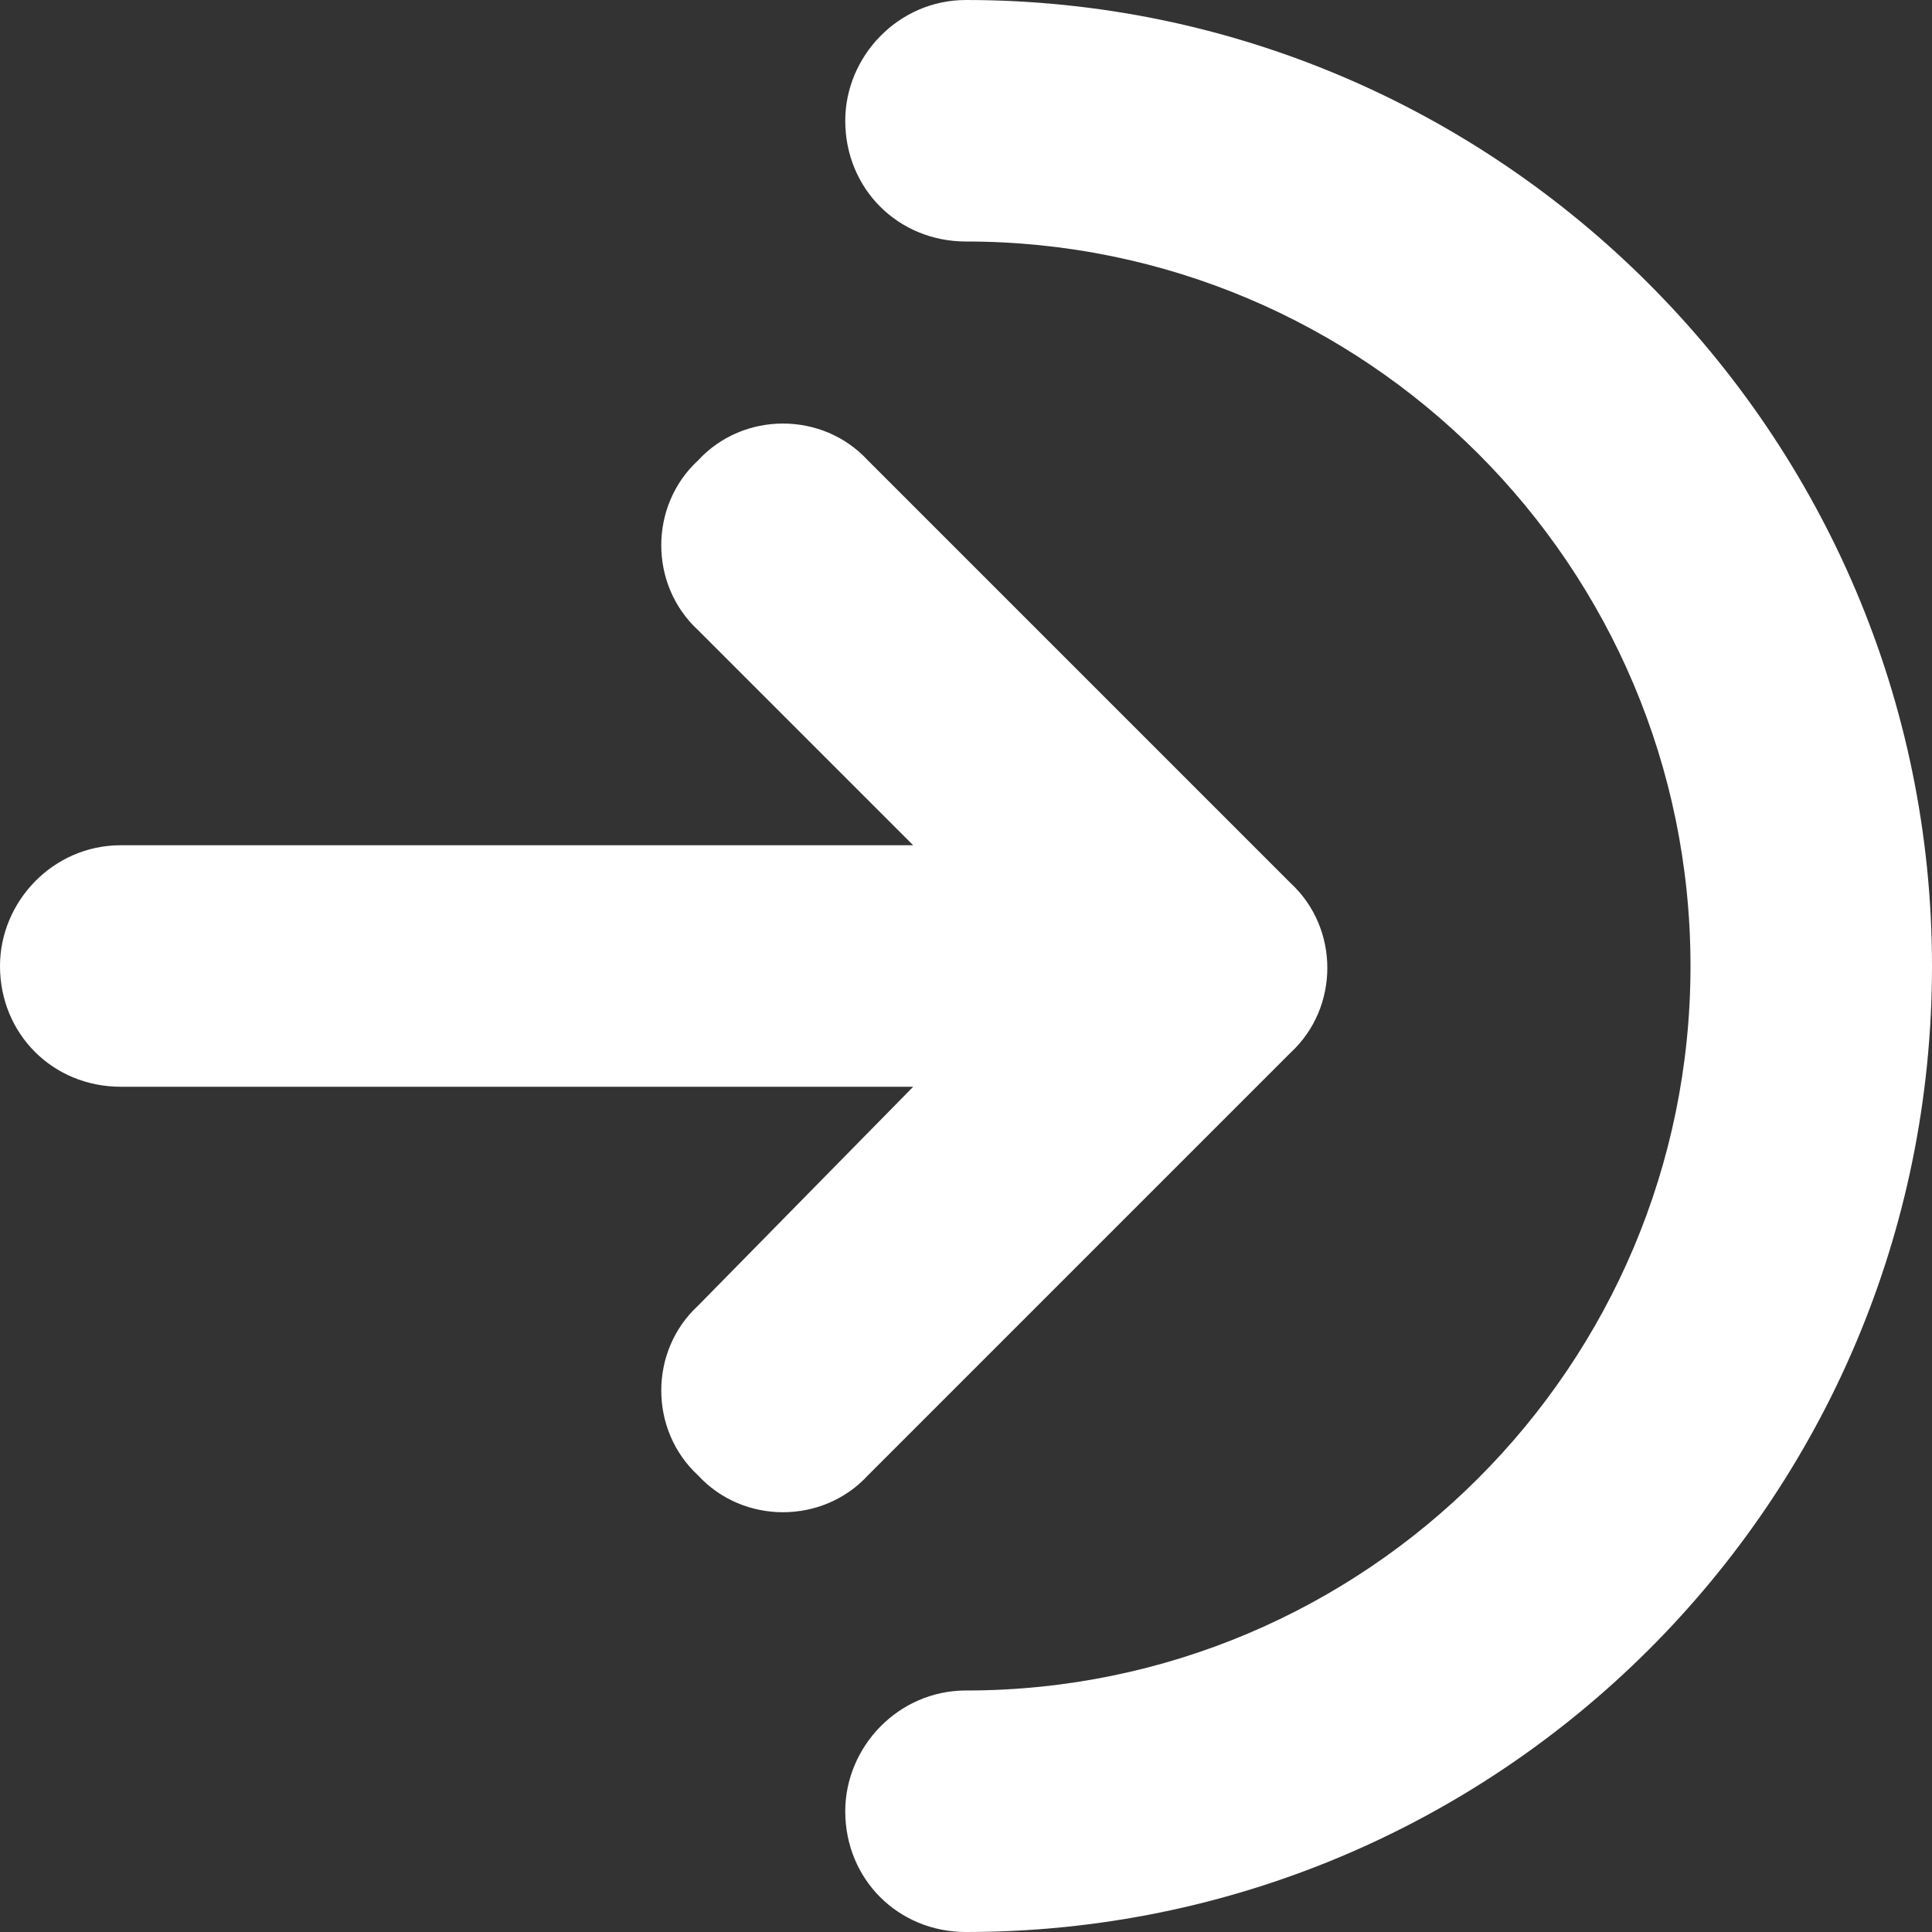 <svg width="24" height="24" viewBox="0 0 24 24" fill="none" xmlns="http://www.w3.org/2000/svg">
<rect x="0" y="0" width="24" height="24" fill="#333333" stroke="none"/>
<path d="M21 12C21 7.031 16.969 3 12 3C11.156 3 10.5 2.344 10.5 1.5C10.5 0.703 11.156 0 12 0C18.609 0 24 5.391 24 12C24 18.656 18.609 24 12 24C11.156 24 10.5 23.344 10.5 22.5C10.5 21.703 11.156 21 12 21C16.969 21 21 16.969 21 12ZM10.781 5.719L16.031 10.969C16.641 11.531 16.641 12.516 16.031 13.078L10.781 18.328C10.219 18.938 9.234 18.938 8.672 18.328C8.062 17.766 8.062 16.781 8.672 16.219L11.344 13.5H1.5C0.656 13.5 0 12.844 0 12C0 11.203 0.656 10.5 1.5 10.5H11.344L8.672 7.828C8.062 7.266 8.062 6.281 8.672 5.719C9.234 5.109 10.219 5.109 10.781 5.719Z" fill="white"/>
</svg>
